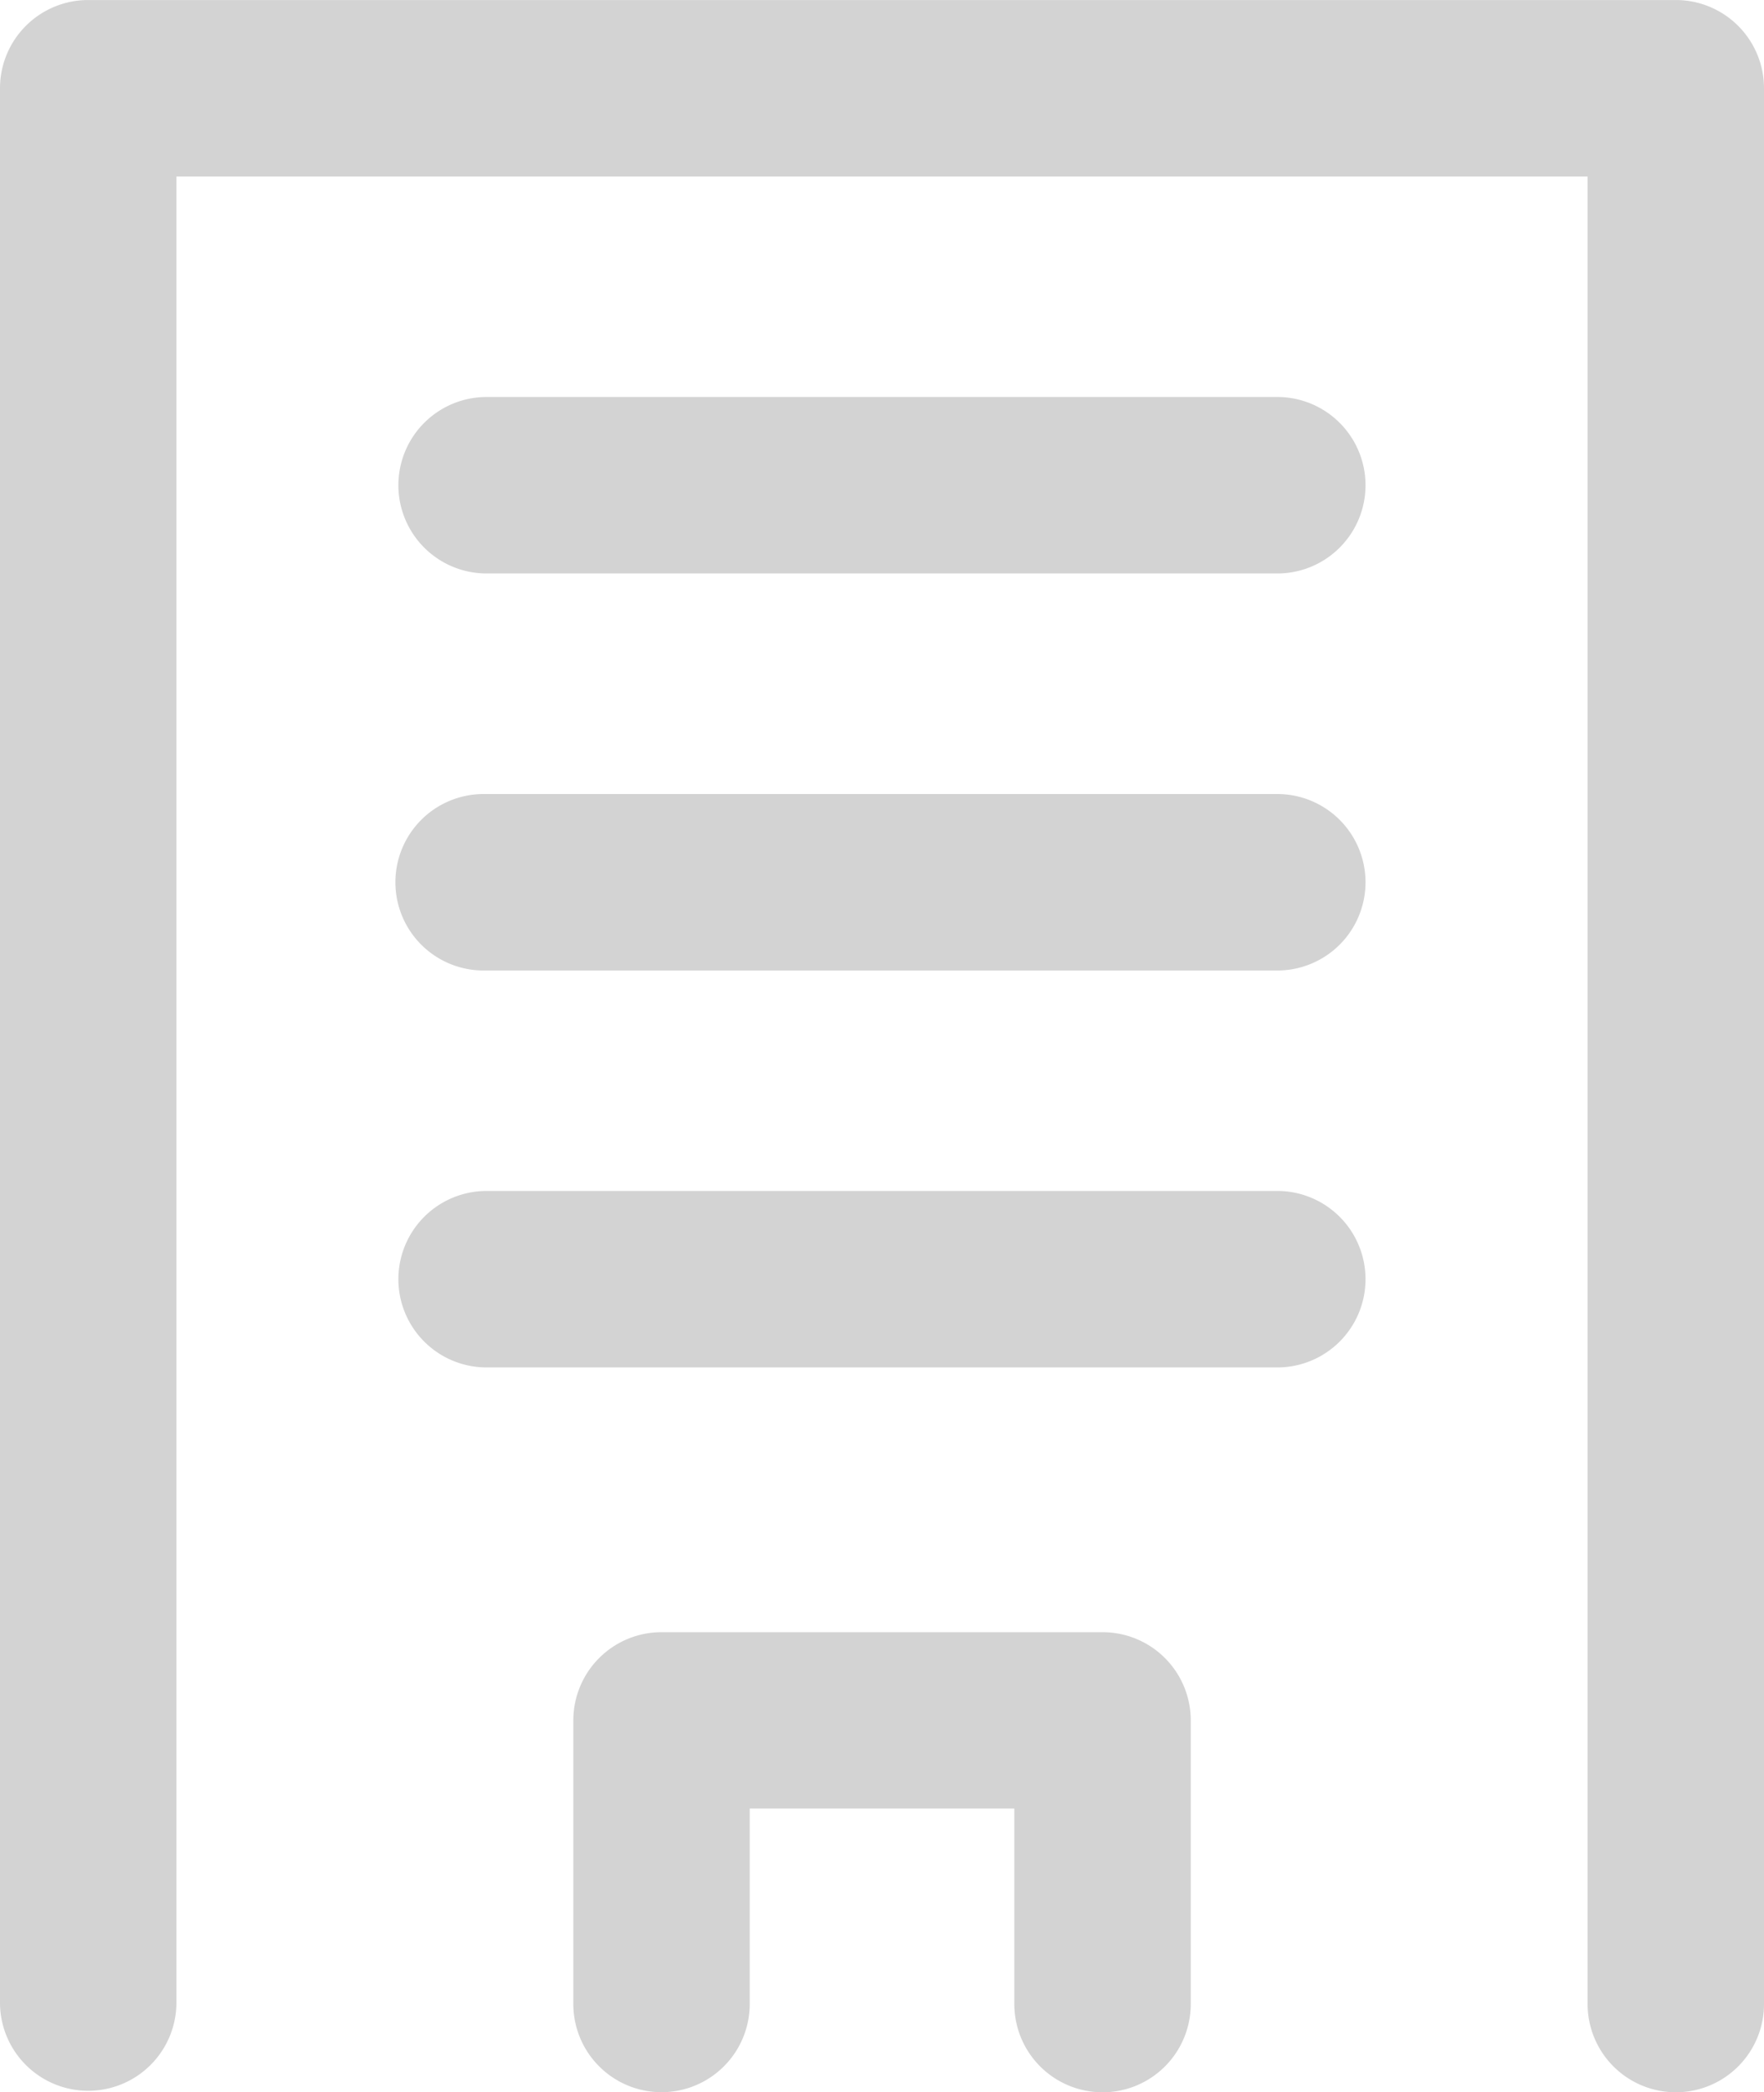 <svg xmlns="http://www.w3.org/2000/svg" width="69.73" height="82.683" viewBox="0 0 69.73 82.683">
  <g id="グループ_82" data-name="グループ 82" style="isolation: isolate">
    <path id="パス_59" data-name="パス 59" d="M106.5,95.224H75.126a3.487,3.487,0,0,1,0-6.973H106.5a3.487,3.487,0,0,1,0,6.973" transform="translate(-55.95 -72.562)" fill="#d3d3d3"/>
    <path id="パス_60" data-name="パス 60" d="M106.5,166.864H75.126a3.487,3.487,0,1,1,0-6.973H106.5a3.487,3.487,0,0,1,0,6.973" transform="translate(-55.95 -128.512)" fill="#d3d3d3"/>
    <path id="パス_61" data-name="パス 61" d="M106.5,238.5H75.126a3.487,3.487,0,0,1,0-6.973H106.5a3.487,3.487,0,0,1,0,6.973" transform="translate(-55.95 -184.462)" fill="#d3d3d3"/>
    <path id="パス_62" data-name="パス 62" d="M124.4,329.312a3.487,3.487,0,0,1-3.487-3.487V318.1h-10.46v7.722a3.486,3.486,0,1,1-6.973,0V314.617a3.487,3.487,0,0,1,3.487-3.487H124.4a3.487,3.487,0,0,1,3.487,3.487v11.209a3.487,3.487,0,0,1-3.487,3.487" transform="translate(-80.817 -246.629)" fill="#d3d3d3"/>
    <path id="パス_63" data-name="パス 63" d="M66.244,99.294a3.487,3.487,0,0,1-3.487-3.487V23.585H6.973V95.808a3.487,3.487,0,0,1-6.973,0V20.1a3.487,3.487,0,0,1,3.487-3.487H66.244A3.487,3.487,0,0,1,69.73,20.1V95.808a3.487,3.487,0,0,1-3.487,3.487" transform="translate(0 -16.612)" fill="#d3d3d3"/>
  </g>
</svg>
